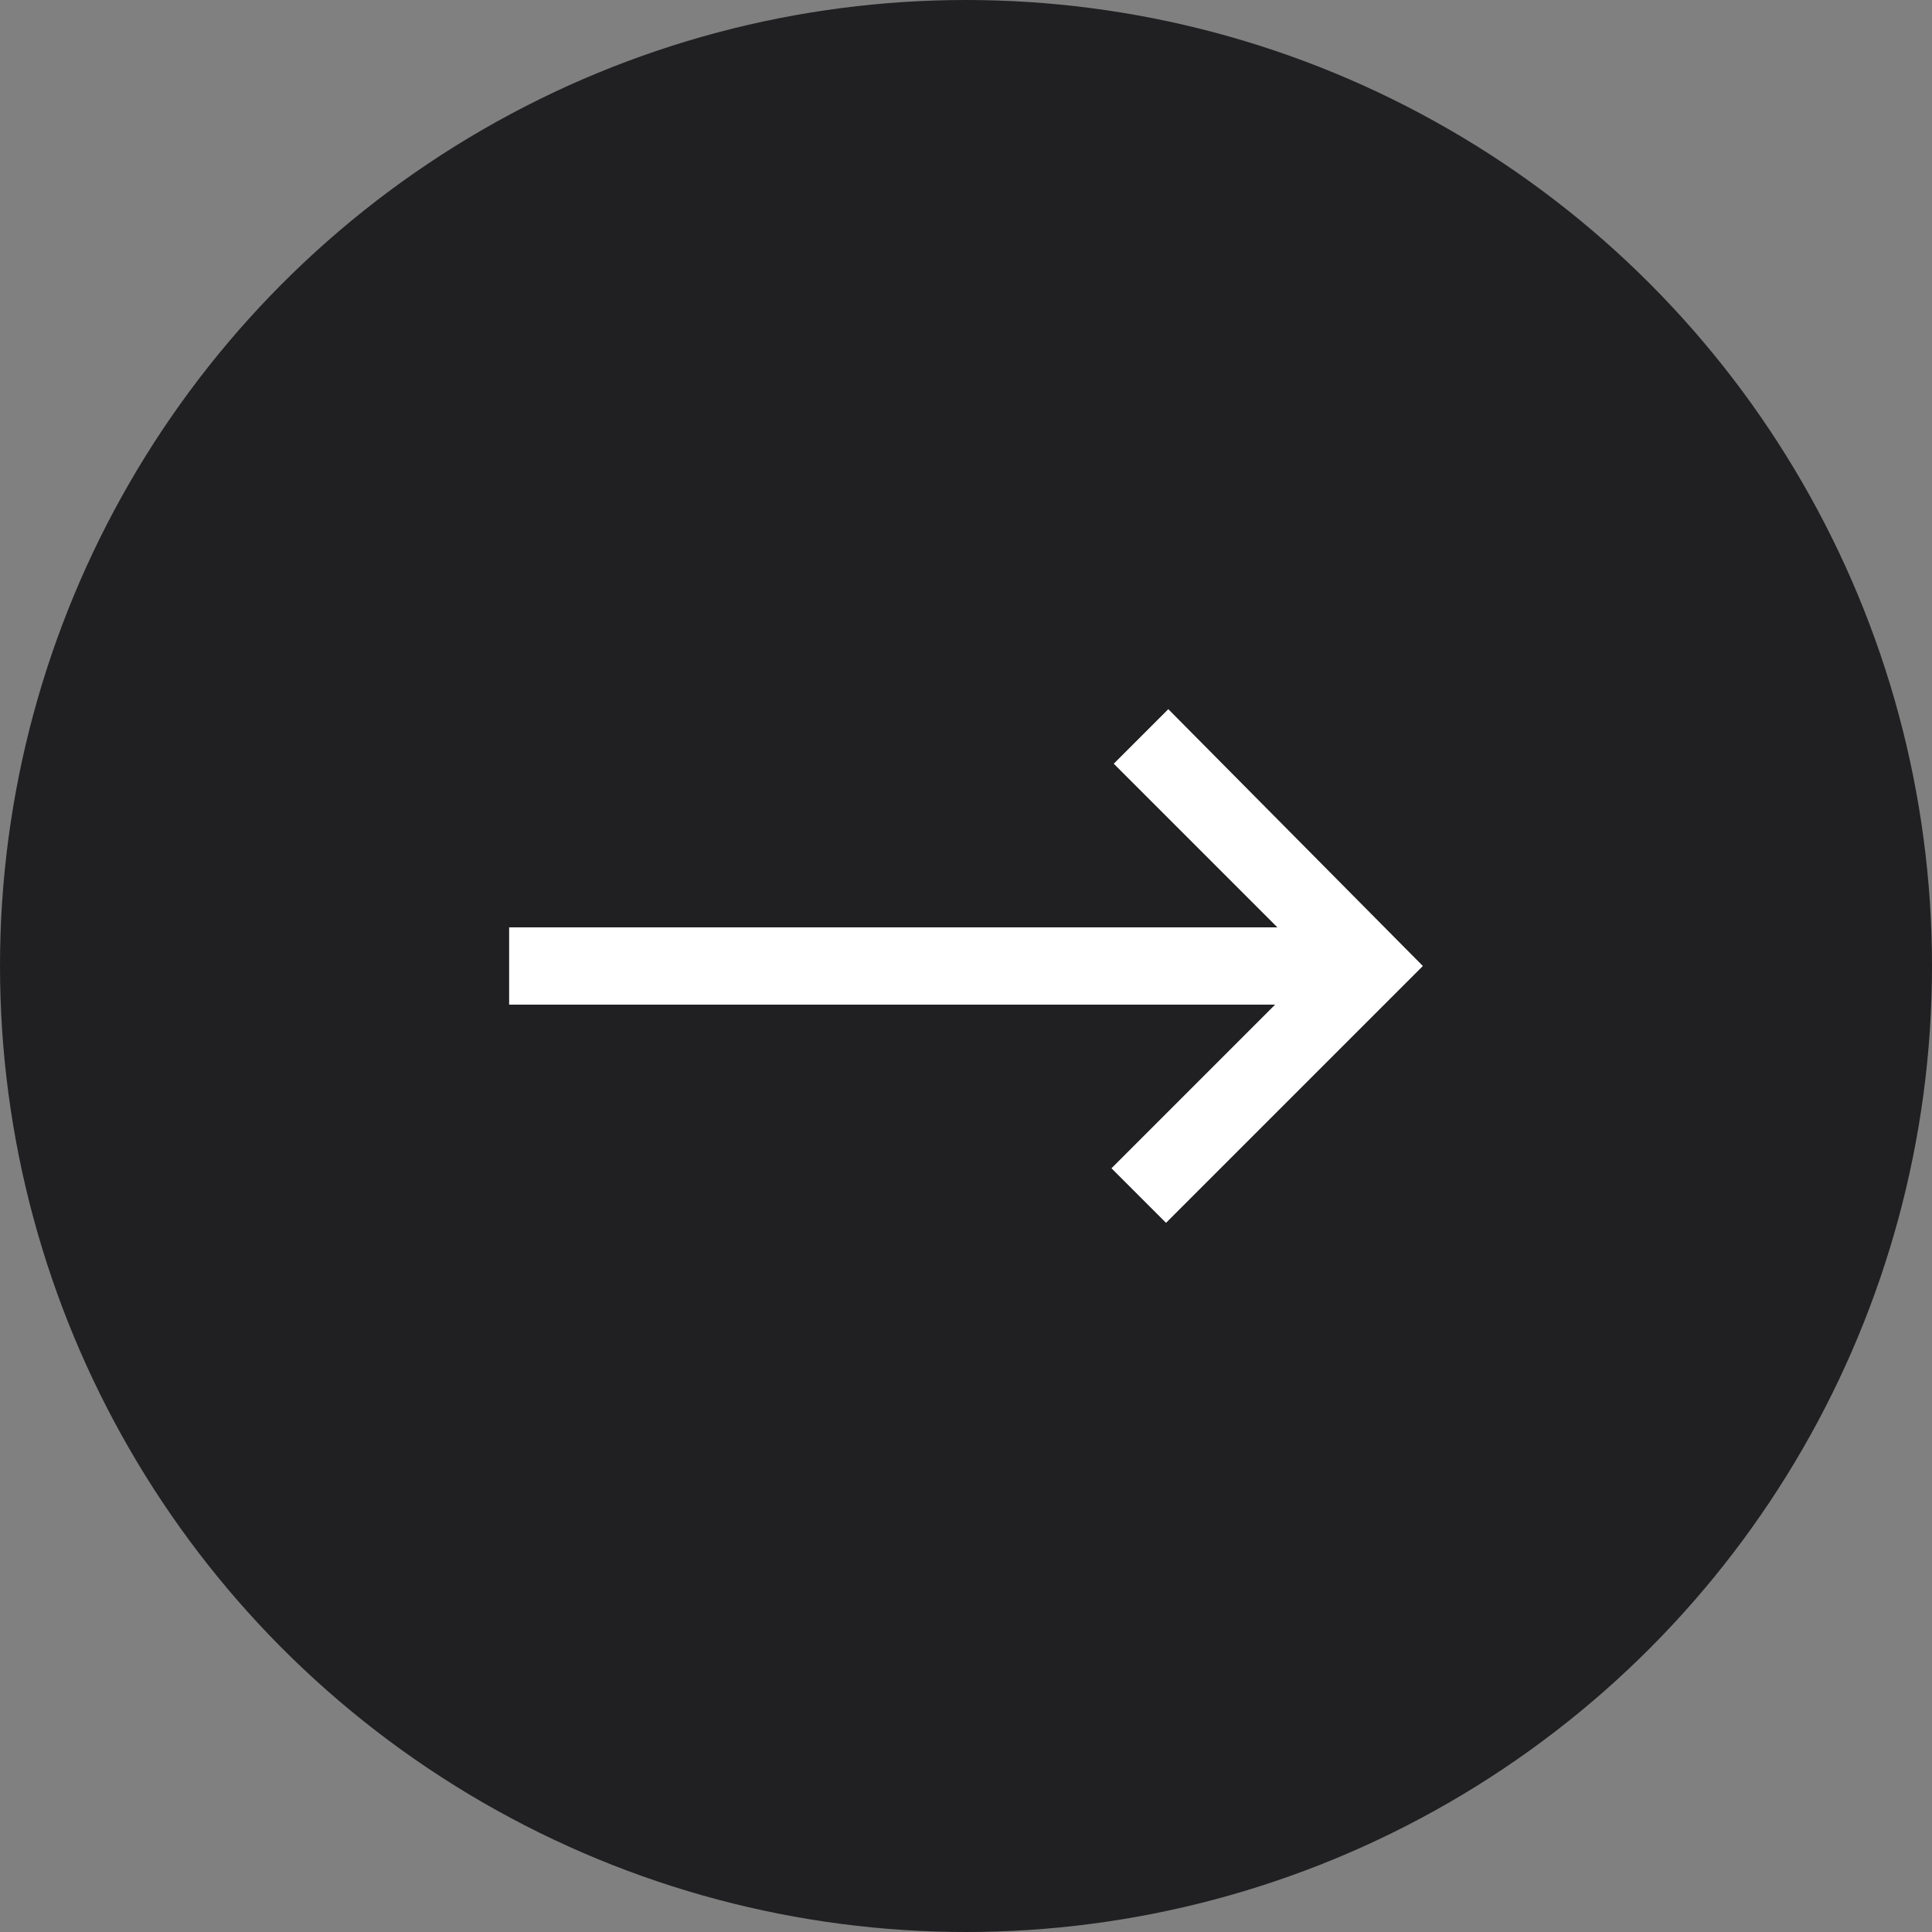 <?xml version="1.0" encoding="utf-8"?>
<!-- Generator: Adobe Illustrator 27.8.0, SVG Export Plug-In . SVG Version: 6.00 Build 0)  -->
<svg version="1.1" id="scroll" xmlns="http://www.w3.org/2000/svg" xmlns:xlink="http://www.w3.org/1999/xlink" x="0px" y="0px"
	 viewBox="0 0 85 85" style="enable-background:new 0 0 85 85;" xml:space="preserve">
<rect x="0" y="0" width="85" height="85" fill="#808080" stroke="none"/>
<style type="text/css">
	.st0{fill:#202022;}
	.st1{fill:#FFFFFF;}
</style>
<g>
	<circle class="st0" cx="42.5" cy="42.5" r="42.5"/>
</g>
<path class="st1" d="M62.6,42.5L51.3,53.8l-2.4-2.4l7.2-7.2H22.4v-3.4h33.8l-7.2-7.2l2.4-2.4L62.6,42.5L62.6,42.5z"/>
</svg>

